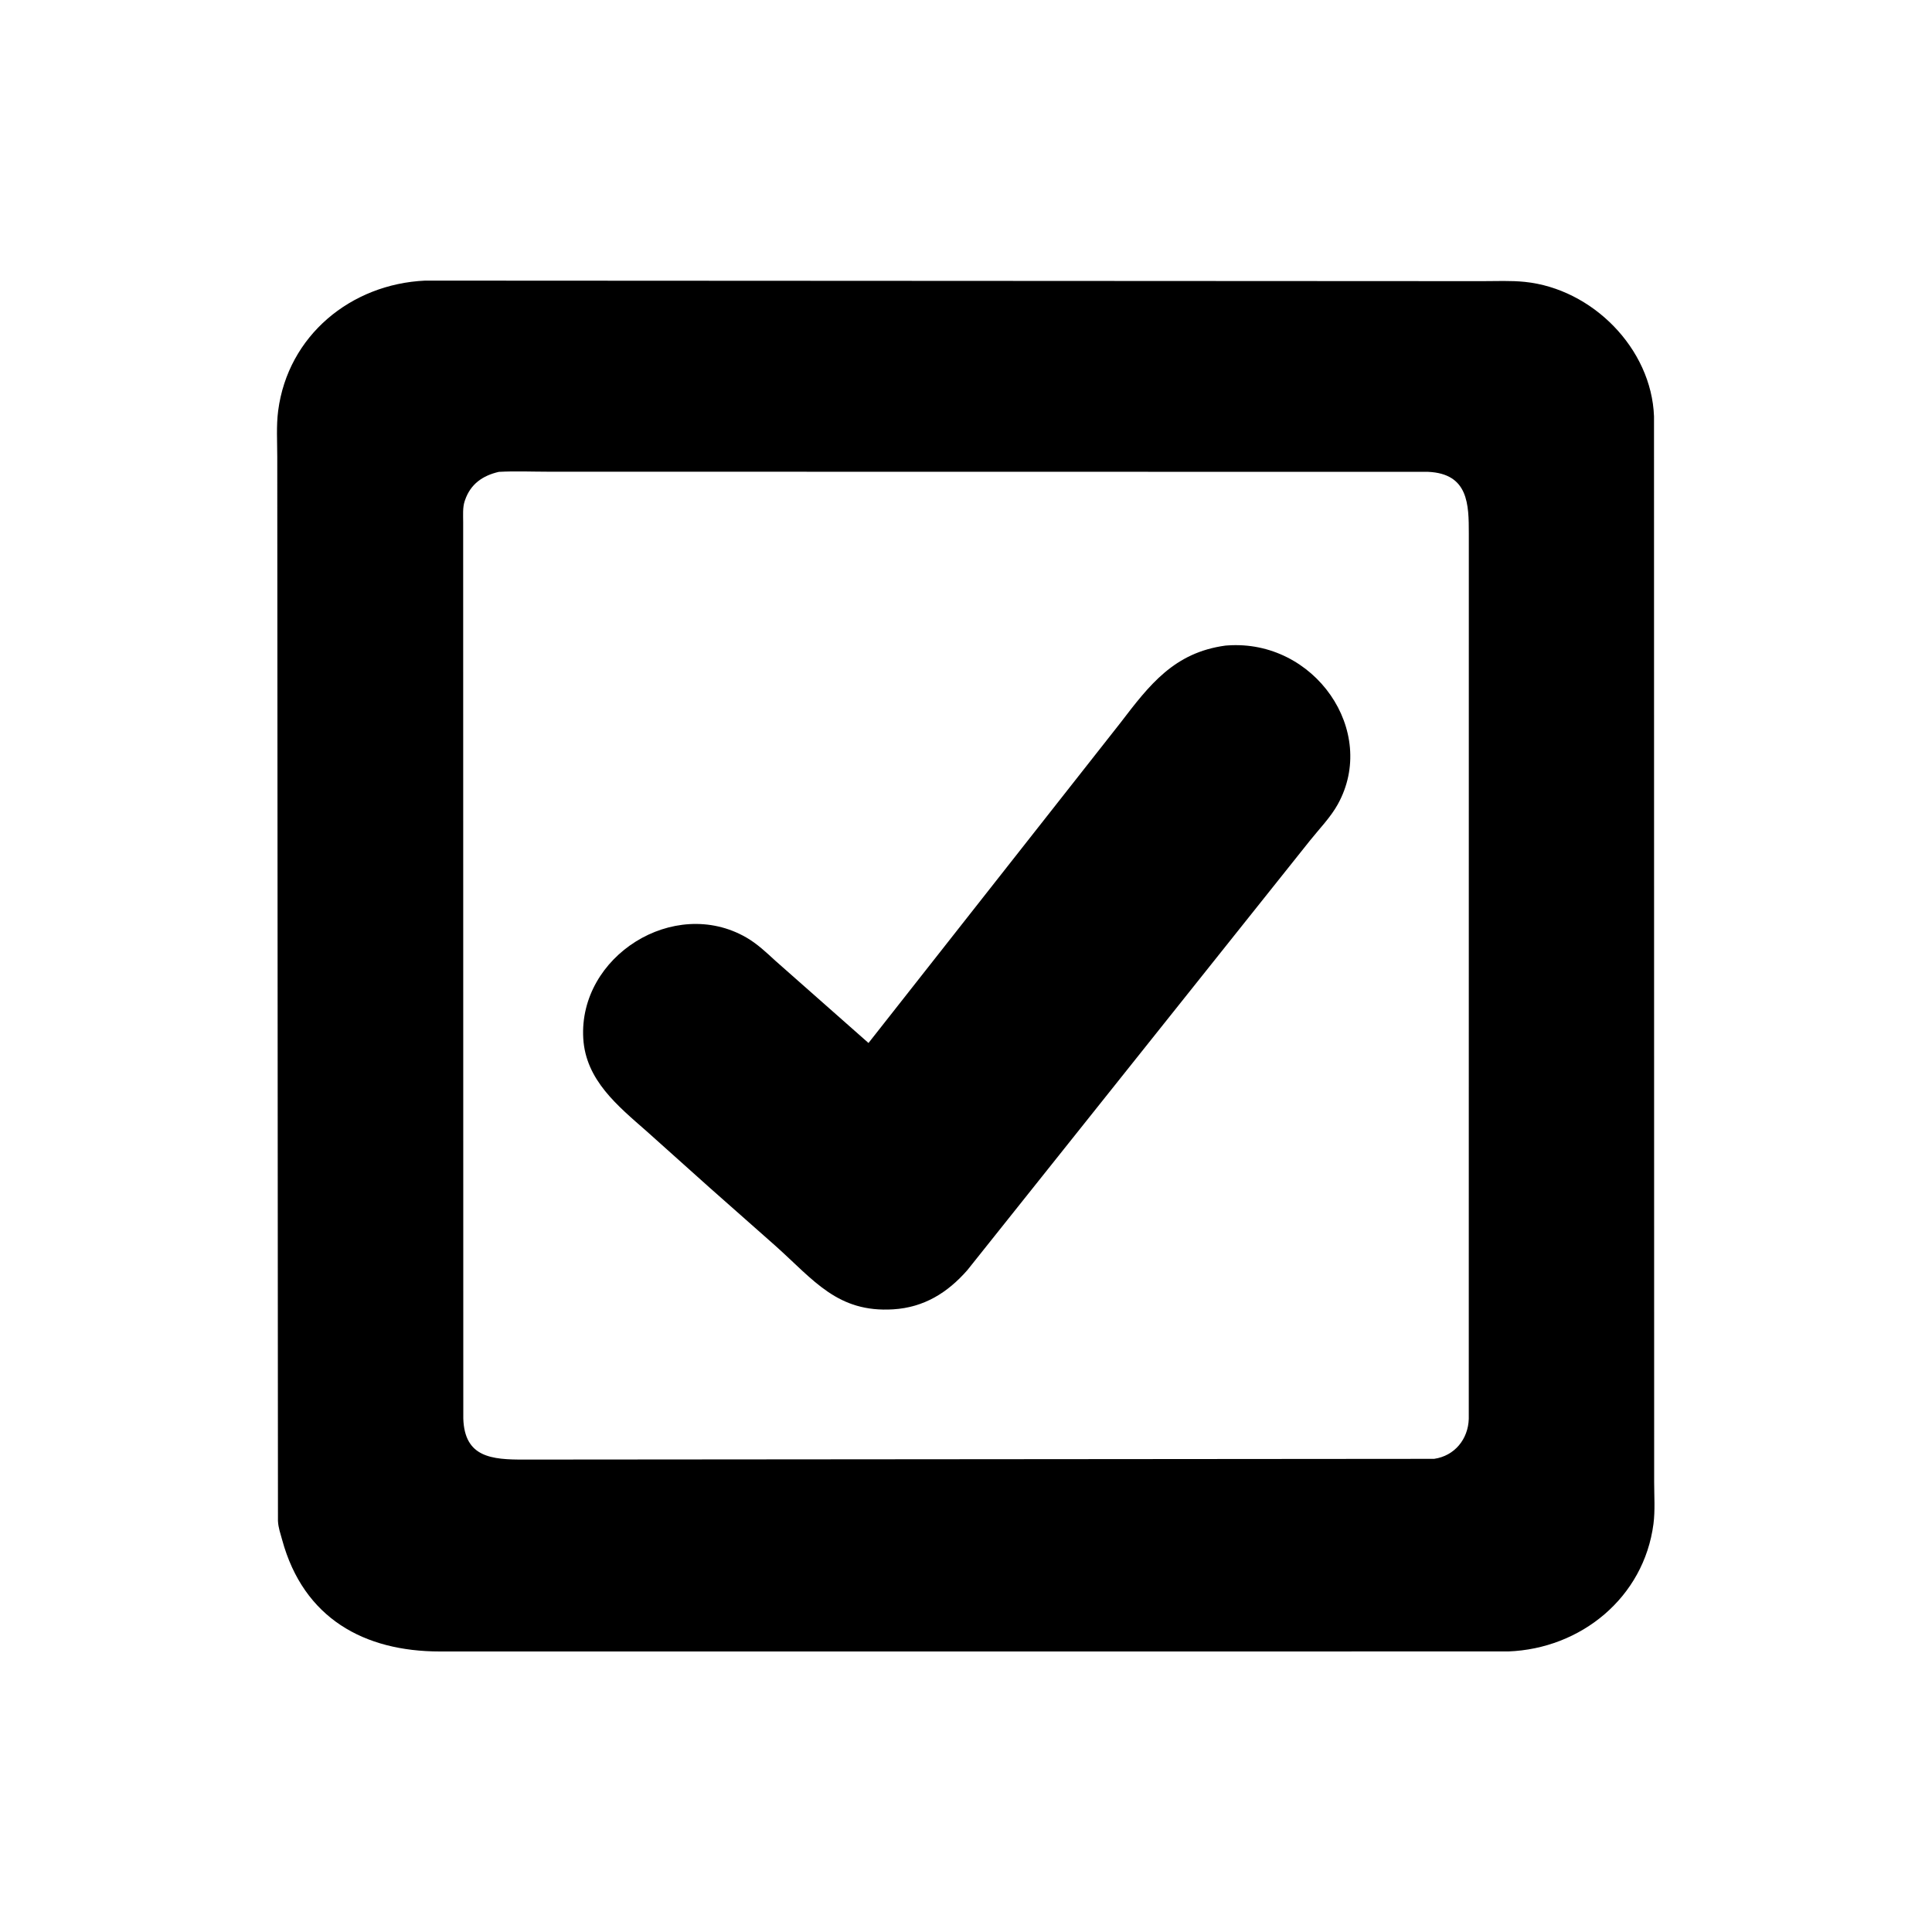 <svg version="1.1" xmlns="http://www.w3.org/2000/svg" style="display: block;" viewBox="0 0 2048 2048" width="640" height="640">
<path transform="translate(0,0)" fill="rgb(0,0,0)" d="M 1598.77 1750.6 L 466.177 1750.63 C 385.996 1750.59 321.845 1715.54 299.118 1632.4 C 297.204 1625.4 295.038 1619.59 294.645 1612.23 L 293.907 484.667 C 293.914 468.44 292.771 451.367 294.877 435.299 C 305.297 355.806 371.82 301.087 450.67 297.461 L 1571.31 298.031 C 1586.21 298.036 1601.56 297.291 1616.38 298.809 C 1687.9 306.138 1750.68 369.405 1753.32 441.399 L 1753.48 1571.06 C 1753.48 1585.51 1754.6 1601.2 1752.73 1615.51 C 1742.52 1693.41 1675.92 1747.73 1598.77 1750.6 z M 528.798 500.192 C 511.52 504.159 498.806 513.214 493.013 530 L 492.584 531.212 C 490.313 538.008 490.985 546.2 490.98 553.277 L 491.113 1503.68 C 492.429 1544.83 520.882 1547.37 556.116 1547.21 L 1520.25 1546.44 C 1542.09 1543.28 1556.34 1525.43 1556.96 1503.99 L 1557.01 565.658 C 1556.98 534.991 1556.83 502.05 1513.79 500.168 L 581.05 500.027 C 563.759 500.024 546.036 499.236 528.798 500.192 z"/>
<path transform="translate(0,0)" fill="rgb(0,0,0)" d="M 752.611 1259.31 L 685.798 1199.47 C 654.937 1172.34 620.878 1145.06 618.286 1100.74 C 613.192 1013.63 714.376 949.691 790.995 993.71 C 802.616 1000.39 812.186 1009.5 821.984 1018.5 L 920.648 1105.61 L 1187.52 766.461 C 1218.55 725.887 1244.56 691.81 1298.92 684.368 L 1300.98 684.208 C 1393.55 677.476 1461.23 775.066 1418.05 852.72 C 1410.36 866.543 1398.46 878.703 1388.61 891.036 L 1025.52 1346.3 C 1004.49 1370.35 979.466 1385.93 946.89 1387.95 C 887.893 1391.59 862.883 1357.22 822.193 1320.81 L 752.611 1259.31 z"/>
</svg>